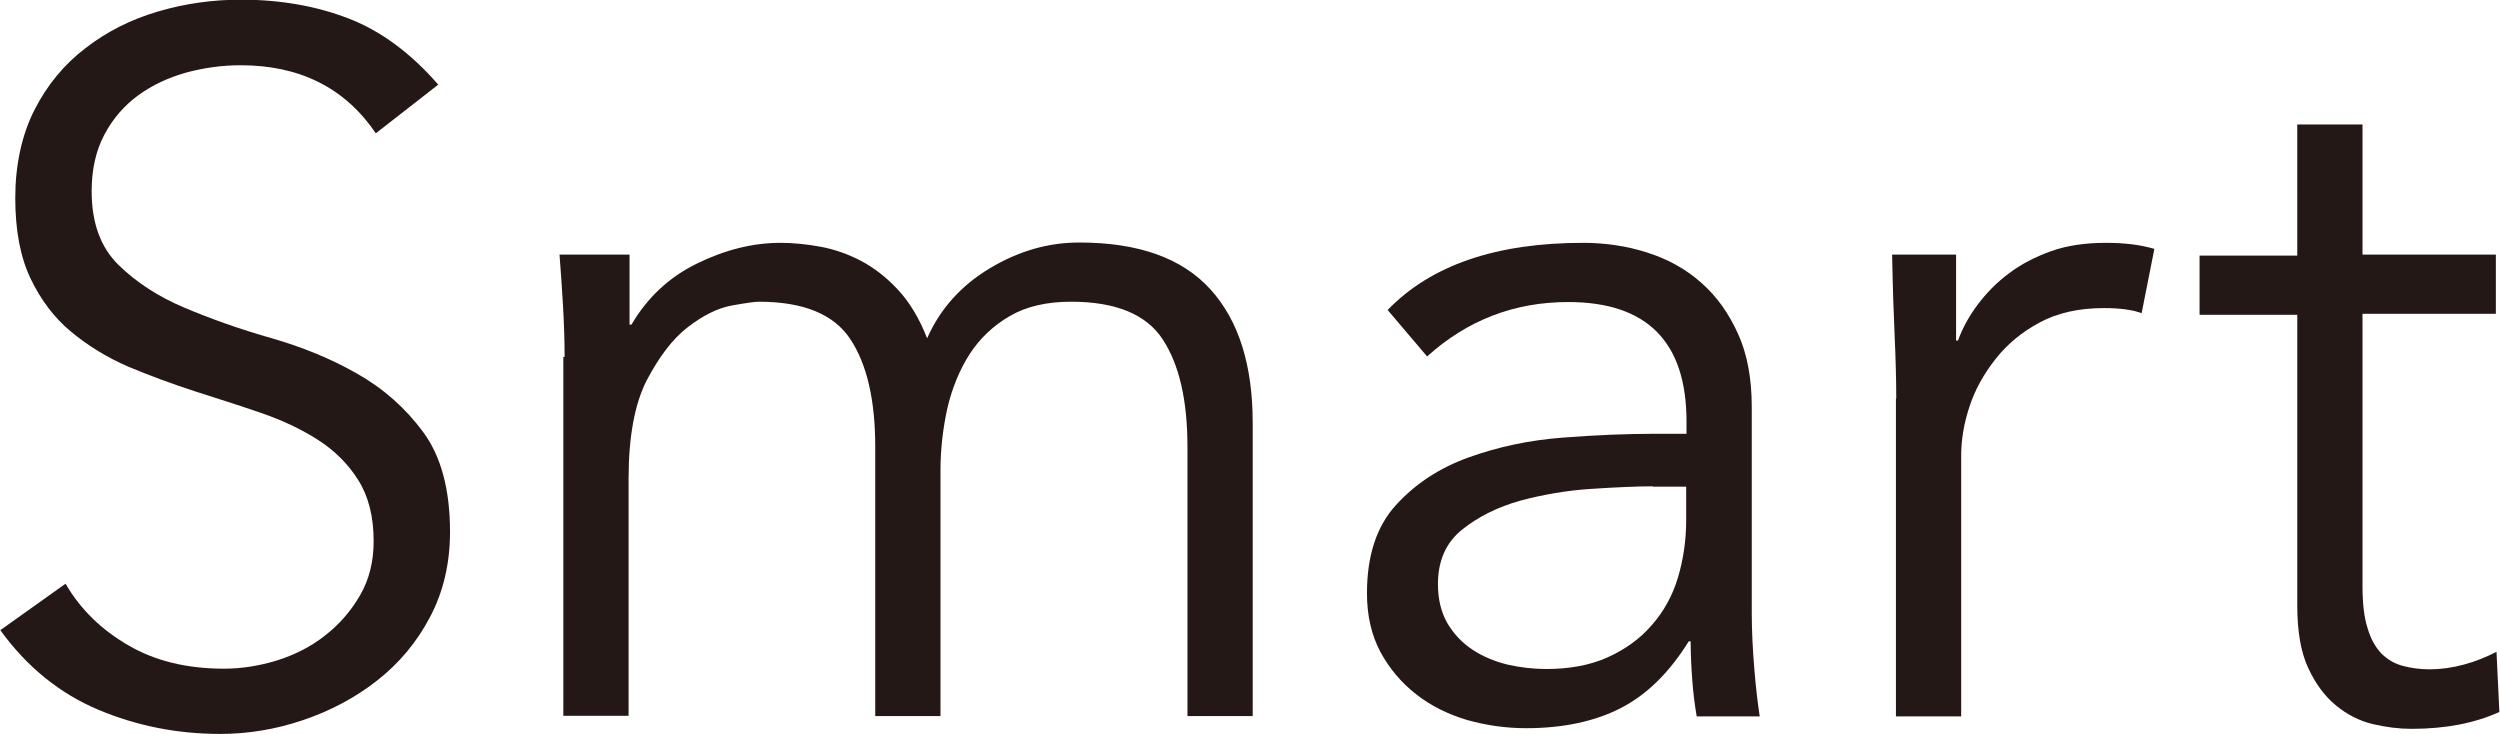 <?xml version="1.0" encoding="UTF-8"?>
<svg id="_レイヤー_2" data-name="レイヤー 2" xmlns="http://www.w3.org/2000/svg" viewBox="0 0 78.55 23.06">
  <defs>
    <style>
      .cls-1 {
        fill: #231815;
      }
    </style>
  </defs>
  <g id="text">
    <g>
      <path class="cls-1" d="m11.81,4.19c-.97-1.43-2.39-2.14-4.25-2.14-.58,0-1.15.08-1.71.23-.56.16-1.06.39-1.5.71-.44.32-.8.73-1.07,1.24-.27.51-.4,1.1-.4,1.78,0,.99.28,1.76.84,2.31.56.55,1.25,1,2.08,1.35.83.35,1.73.67,2.71.95.98.28,1.89.65,2.71,1.12.83.47,1.52,1.08,2.08,1.84.56.76.84,1.81.84,3.13,0,.99-.21,1.89-.63,2.68-.42.8-.98,1.46-1.67,2-.69.54-1.47.95-2.33,1.24-.86.29-1.72.43-2.59.43-1.34,0-2.62-.25-3.83-.76-1.21-.51-2.24-1.34-3.08-2.5l2.05-1.46c.47.81,1.13,1.45,1.98,1.94.84.49,1.84.73,3,.73.56,0,1.11-.09,1.67-.26.56-.18,1.06-.43,1.5-.78.44-.34.81-.76,1.1-1.26.29-.5.43-1.06.43-1.71,0-.76-.16-1.4-.48-1.91-.32-.51-.74-.93-1.27-1.27s-1.13-.62-1.8-.85c-.67-.23-1.36-.45-2.08-.68-.71-.23-1.41-.49-2.08-.77-.67-.29-1.27-.66-1.8-1.1-.53-.44-.95-1-1.27-1.67-.32-.67-.48-1.51-.48-2.53s.2-1.97.6-2.76c.4-.79.94-1.44,1.61-1.95.67-.52,1.43-.9,2.28-1.15s1.72-.37,2.6-.37c1.24,0,2.37.2,3.38.59,1.01.39,1.95,1.08,2.82,2.08l-1.95,1.52Z"/>
      <path class="cls-1" d="m17.74,11.22c0-.54-.02-1.07-.05-1.61-.03-.54-.07-1.07-.11-1.61h2.2v2.2h.06c.5-.85,1.18-1.49,2.06-1.92.88-.43,1.75-.65,2.62-.65.39,0,.81.04,1.25.12.44.08.87.23,1.29.45.41.22.8.52,1.16.91.36.39.67.9.91,1.52.41-.93,1.07-1.66,1.97-2.2.9-.54,1.83-.81,2.81-.81,1.86,0,3.23.49,4.12,1.47.89.98,1.33,2.38,1.33,4.2v9.21h-2.05v-8.46c0-1.47-.26-2.59-.78-3.38-.52-.79-1.48-1.18-2.88-1.18-.76,0-1.41.15-1.92.45-.52.3-.94.7-1.26,1.19-.32.5-.55,1.06-.7,1.69-.14.63-.22,1.29-.22,1.97v7.72h-2.05v-8.46c0-1.47-.26-2.59-.78-3.38-.52-.79-1.48-1.18-2.88-1.18-.12,0-.41.04-.85.12-.44.08-.9.31-1.38.68s-.9.93-1.29,1.67c-.38.74-.57,1.78-.57,3.1v7.44h-2.05v-11.28Z"/>
      <path class="cls-1" d="m52.99,13.61v-.37c0-2.5-1.24-3.75-3.72-3.75-1.69,0-3.17.57-4.43,1.71l-1.24-1.46c1.36-1.41,3.41-2.11,6.14-2.11.7,0,1.38.1,2.03.31.65.21,1.21.52,1.69.95.48.42.86.96,1.15,1.6.29.64.43,1.41.43,2.29v6.48c0,.56.03,1.14.08,1.75.05.61.11,1.11.17,1.5h-1.98c-.06-.35-.11-.73-.14-1.15-.03-.41-.05-.82-.05-1.21h-.06c-.6.97-1.31,1.67-2.12,2.09s-1.81.64-2.99.64c-.64,0-1.26-.09-1.86-.26-.6-.18-1.13-.44-1.6-.81-.46-.36-.84-.81-1.12-1.33-.28-.53-.42-1.14-.42-1.84,0-1.18.3-2.1.91-2.77.61-.67,1.37-1.17,2.29-1.5.92-.33,1.9-.54,2.95-.62,1.04-.08,2-.12,2.87-.12h1.02Zm-1.05,1.67c-.52,0-1.16.03-1.94.08-.77.05-1.52.18-2.23.37-.71.2-1.32.5-1.83.91-.51.41-.76.98-.76,1.71,0,.48.1.88.29,1.22.2.34.46.62.79.84.33.22.7.37,1.1.47.4.09.81.14,1.22.14.74,0,1.39-.12,1.94-.37s1.01-.58,1.38-1.01c.37-.42.65-.92.82-1.49.17-.57.26-1.17.26-1.81v-1.05h-1.05Z"/>
      <path class="cls-1" d="m59.58,12.52c0-.64-.02-1.29-.05-1.95-.03-.66-.06-1.52-.08-2.57h2.01v2.7h.06c.14-.39.35-.77.62-1.13.27-.36.59-.69.98-.98.38-.29.83-.52,1.33-.7.51-.18,1.08-.26,1.72-.26.58,0,1.08.06,1.52.19l-.4,2.02c-.27-.1-.66-.16-1.18-.16-.79,0-1.46.15-2.02.45-.56.3-1.02.68-1.39,1.15-.37.47-.65.97-.82,1.5-.18.54-.26,1.05-.26,1.55v8.18h-2.05v-9.98Z"/>
      <path class="cls-1" d="m78.42,9.86h-4.19v8.56c0,.54.05.98.16,1.32.1.34.25.6.43.79.19.19.41.32.67.39.26.07.54.11.85.11.35,0,.71-.05,1.08-.15s.71-.24,1.02-.4l.09,1.89c-.77.35-1.68.53-2.76.53-.39,0-.8-.05-1.22-.15-.42-.1-.81-.3-1.16-.59-.35-.29-.64-.68-.87-1.18s-.34-1.15-.34-1.95v-9.14h-3.07v-1.86h3.07V3.91h2.05v4.09h4.19v1.86Z"/>
    </g>
  </g>
</svg>